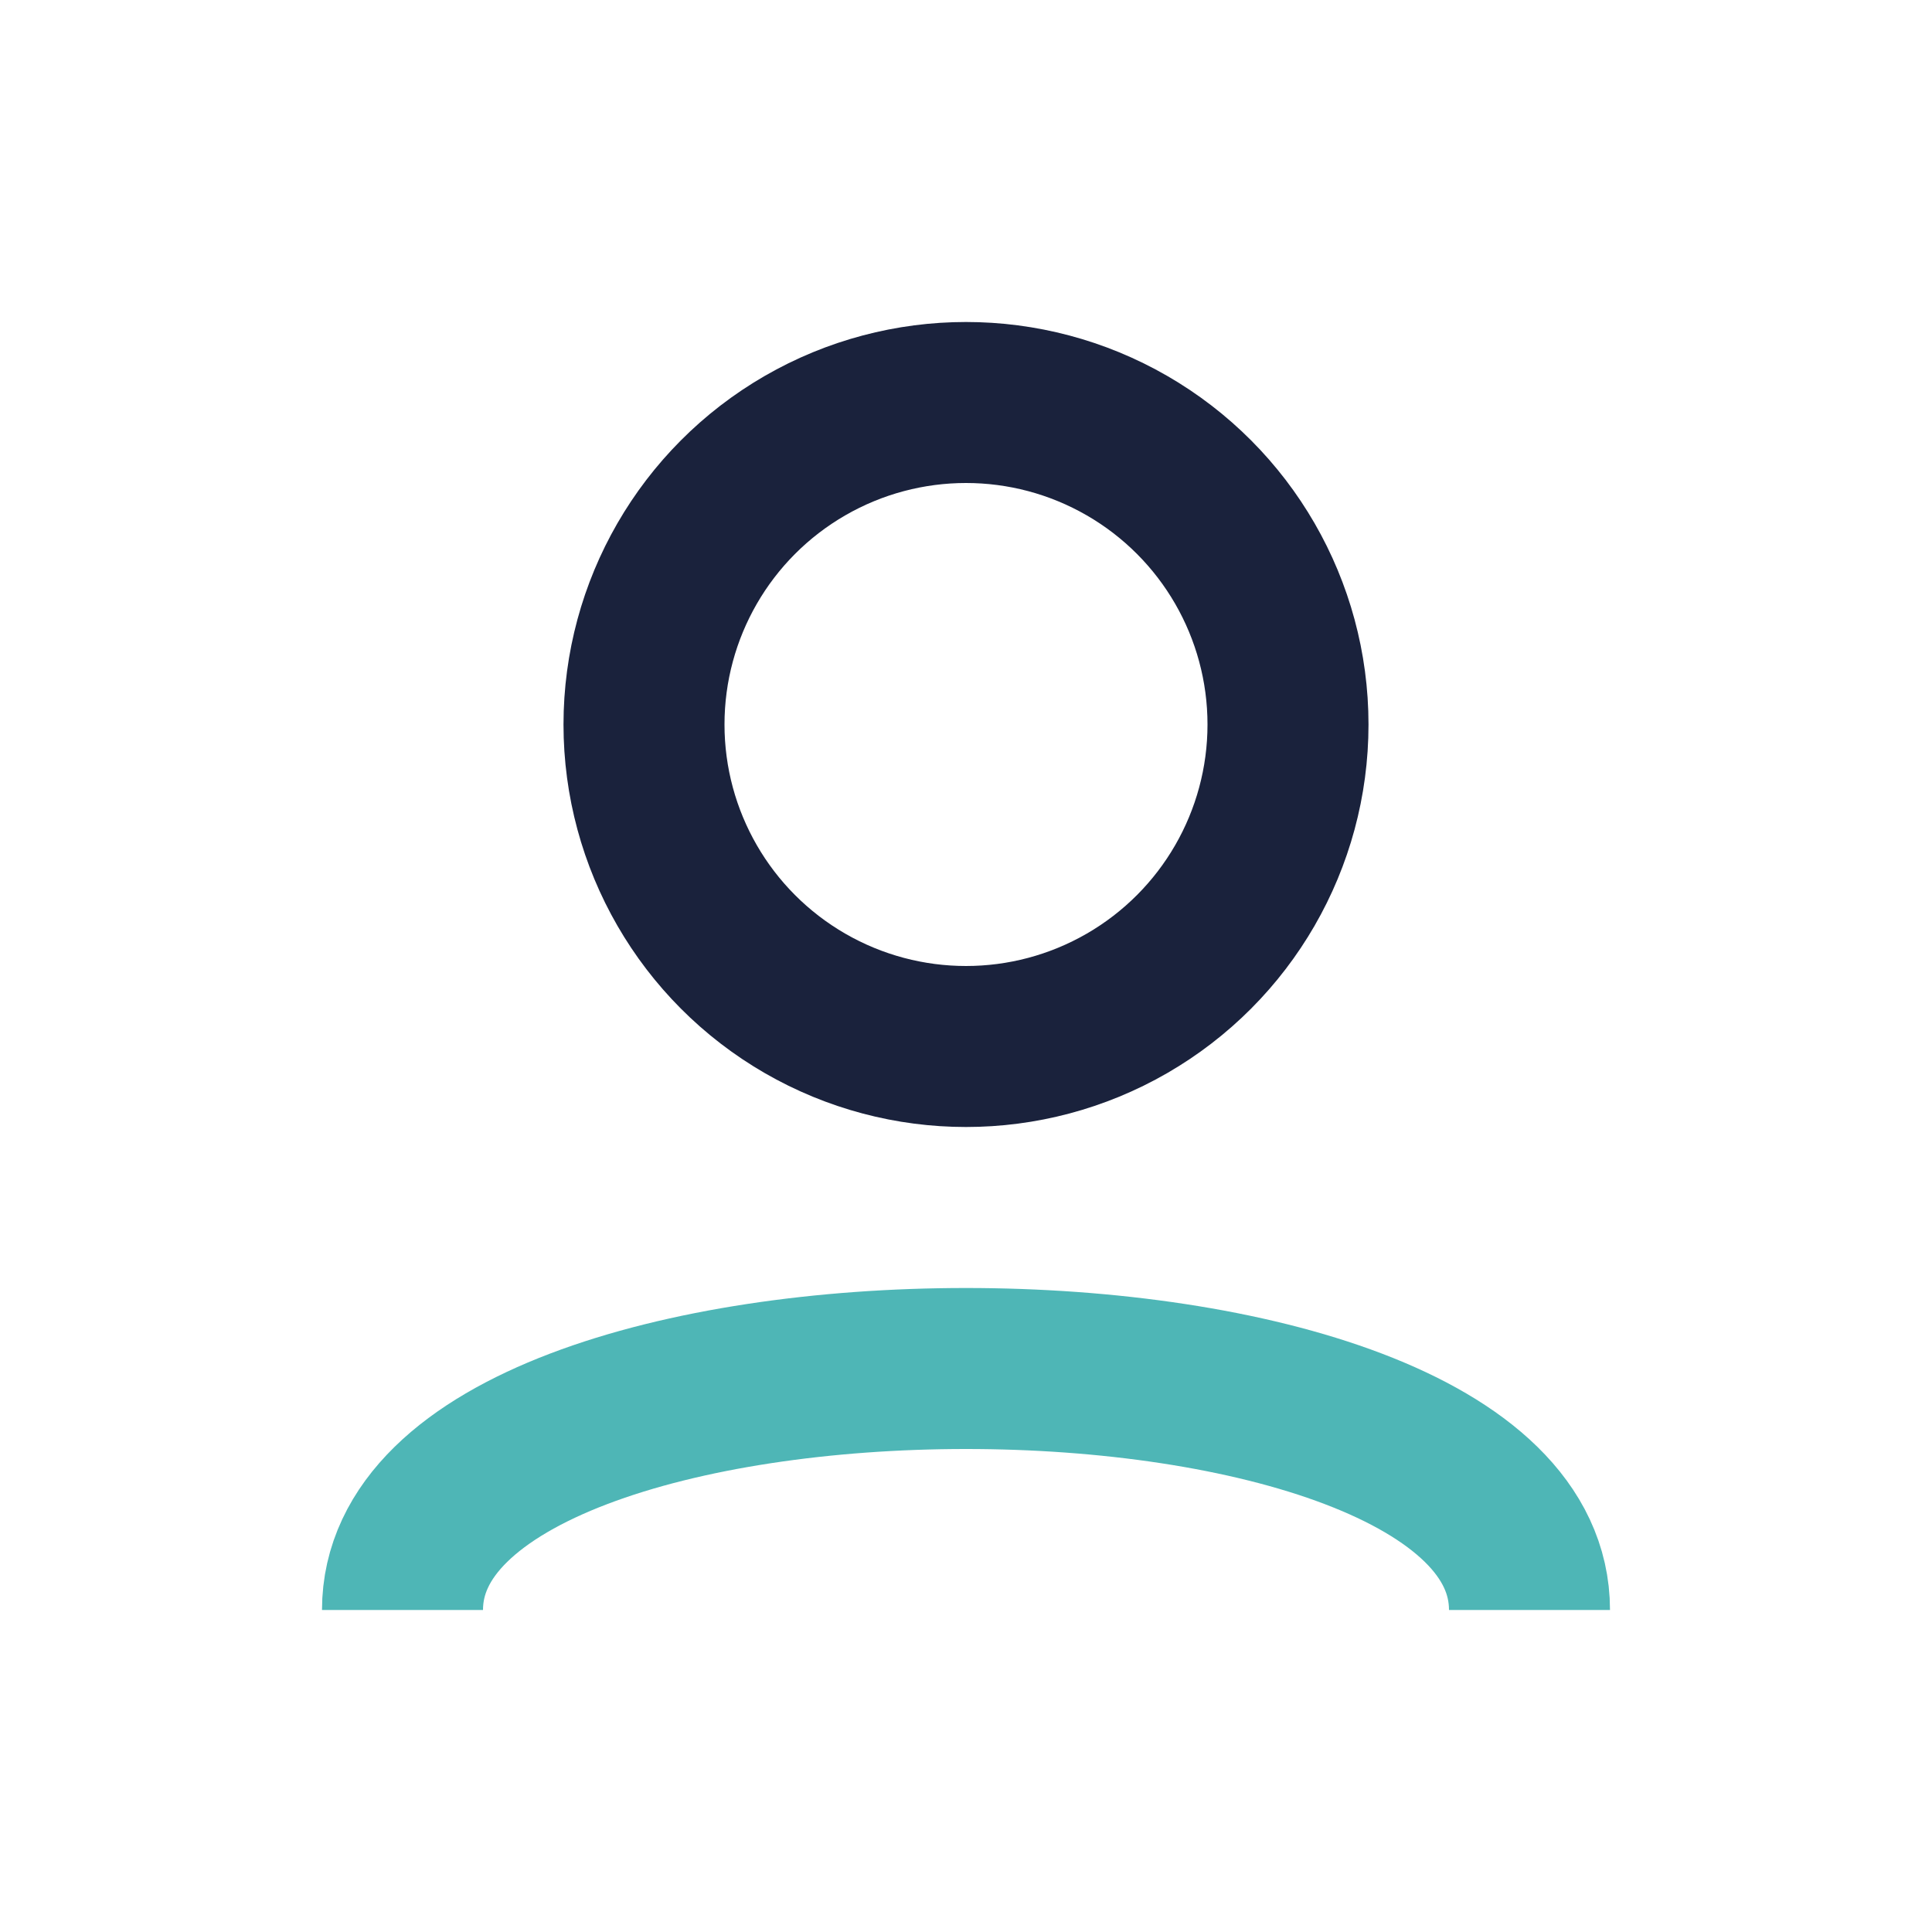 <?xml version="1.0" encoding="UTF-8"?>
<svg xmlns="http://www.w3.org/2000/svg" width="24" height="24" viewBox="0 0 24 24"><circle cx="12" cy="9" r="4" stroke="#1A223C" stroke-width="2" fill="none"/><path d="M5 20c0-4 14-4 14 0" stroke="#4EB6B6" stroke-width="2" fill="none"/></svg>